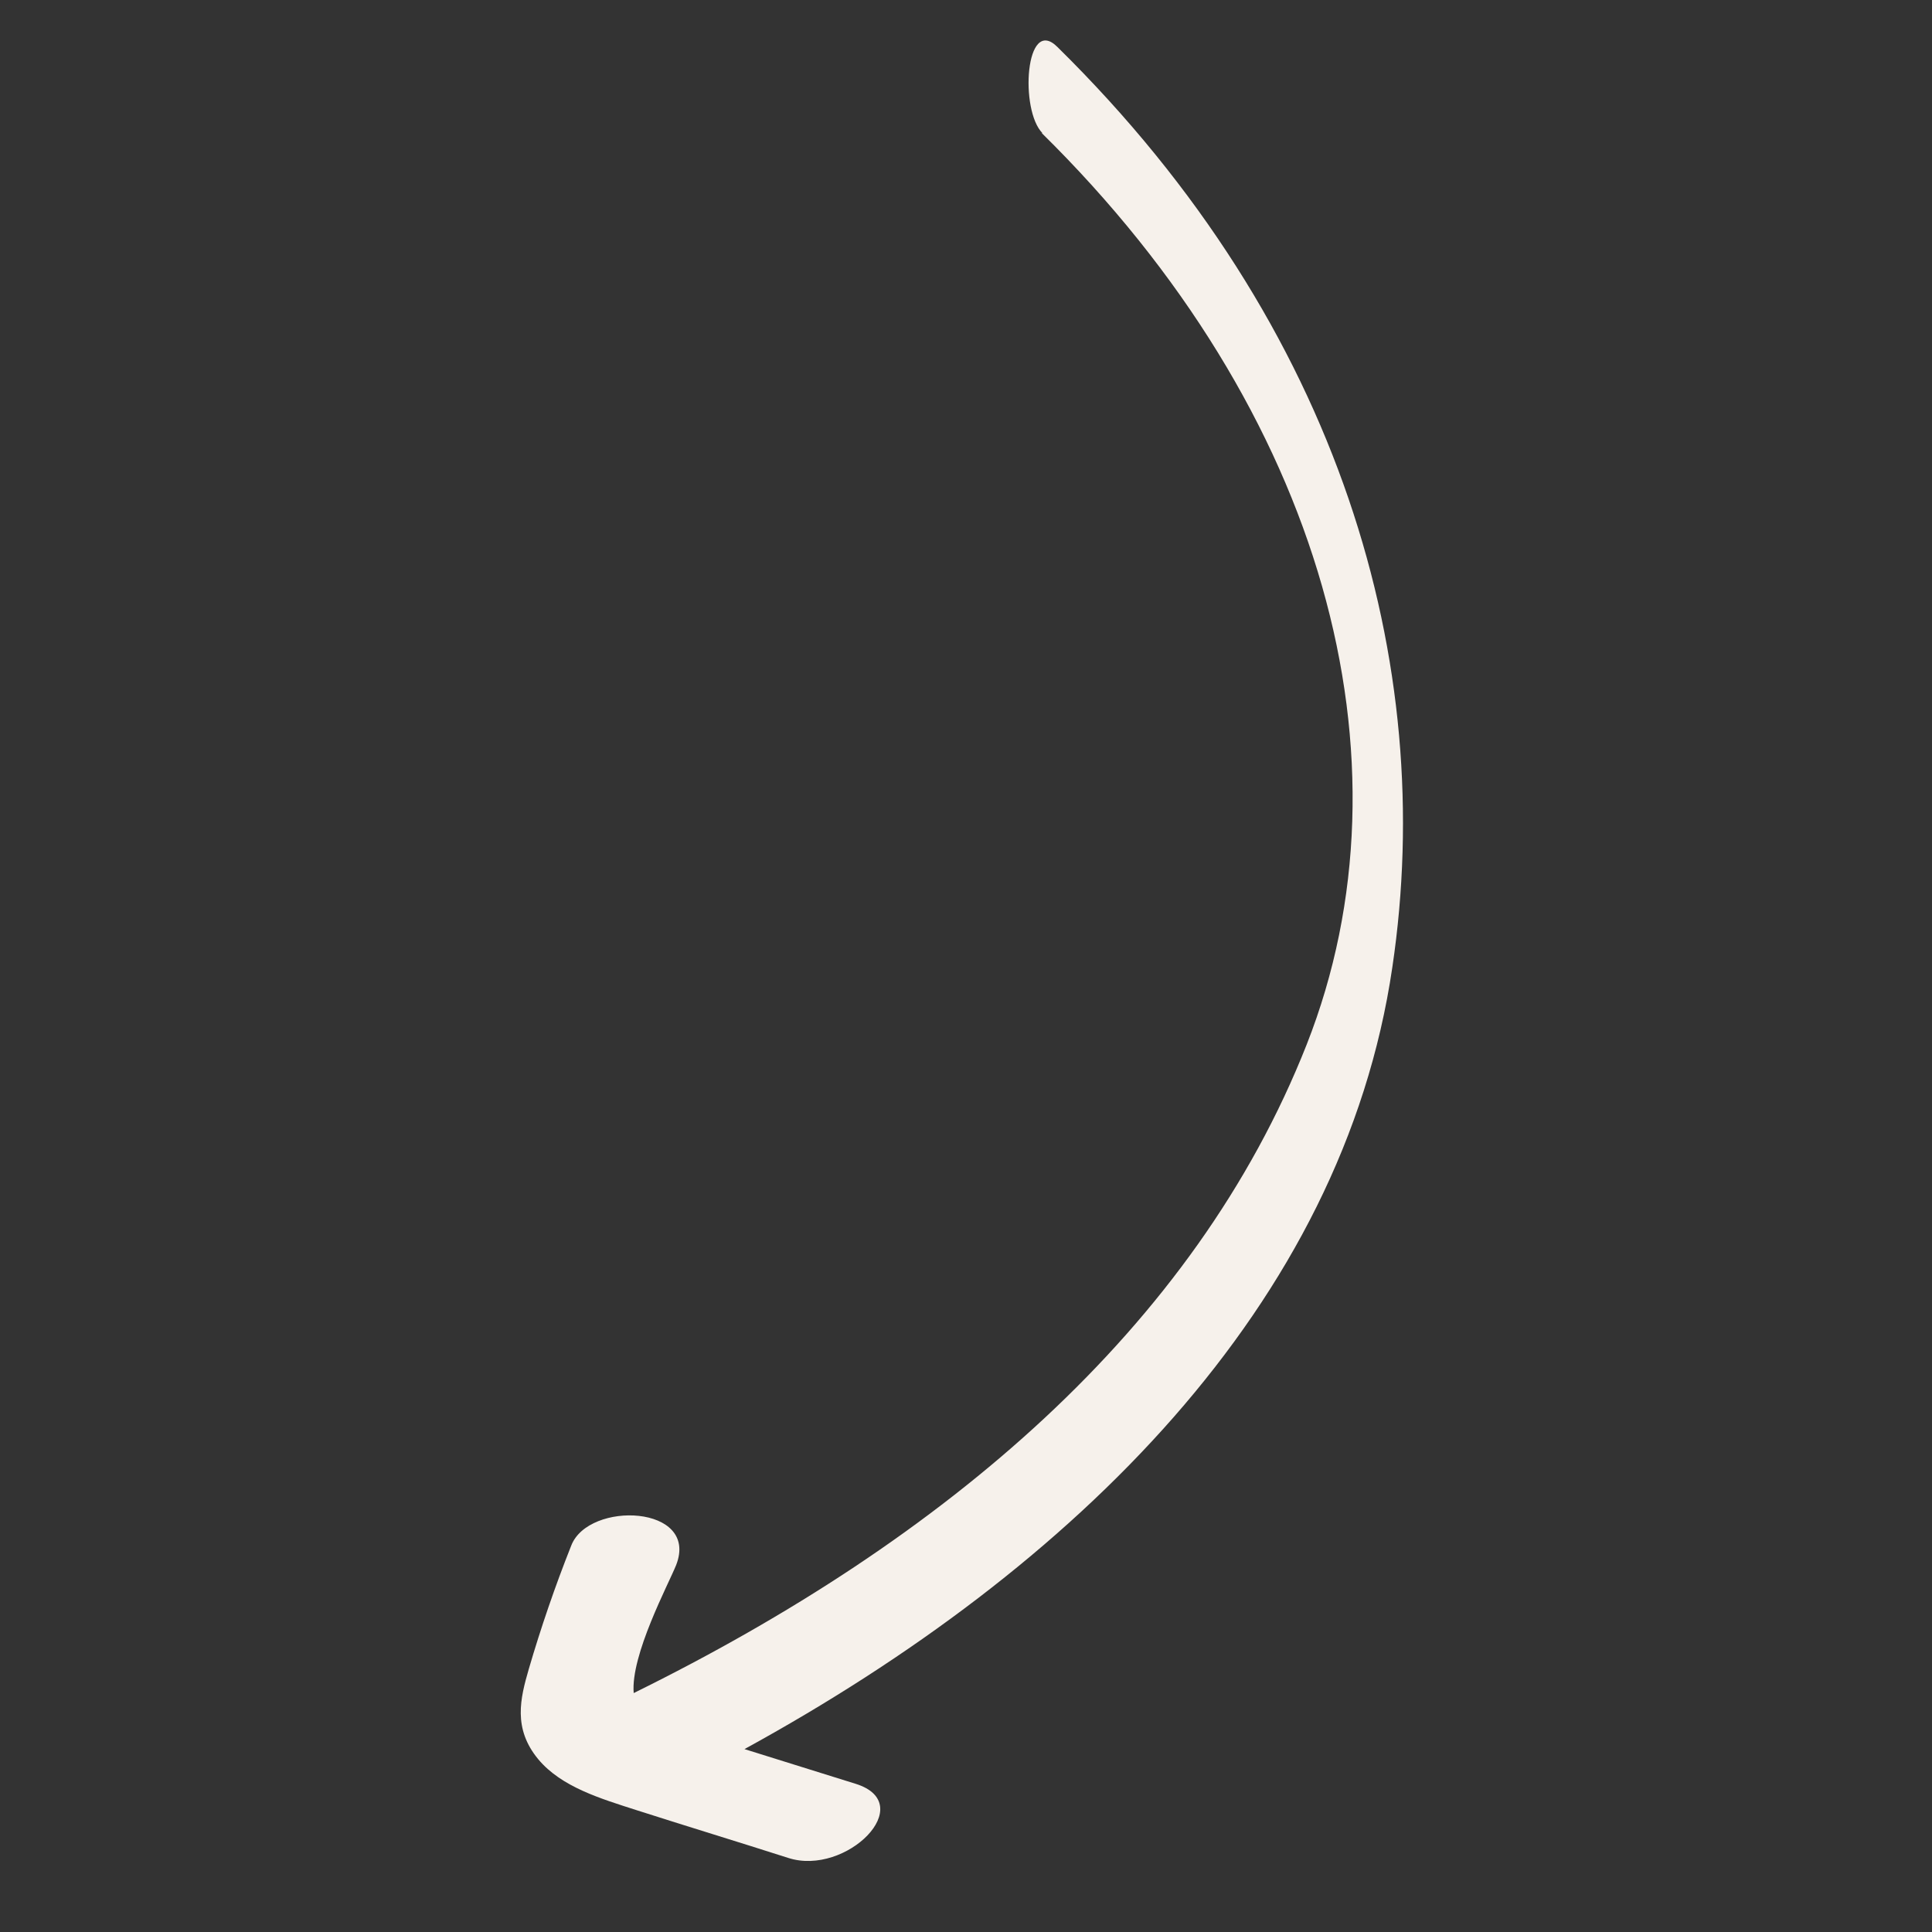 <?xml version="1.0" encoding="UTF-8"?>
<svg id="Vrstva_1" xmlns="http://www.w3.org/2000/svg" version="1.1" viewBox="0 0 300 300">
  <rect x="0" y="0" width="300" height="300" fill="#333333" stroke="none"/>
  <!-- Generator: Adobe Illustrator 29.3.1, SVG Export Plug-In . SVG Version: 2.1.0 Build 151)  -->
  <defs>
    <style>
      .st0 {
        fill: #f6f1eb;
      }
    </style>
  </defs>
  <path class="st0" d="M161.9,20.7c-3.6-3.5-2.7-18.4,2.3-13.4,44.2,43.5,59,95.9,52,142.9-7.7,52.5-49.3,93.3-100.6,121.4,5.8,1.8,11.5,3.6,17.3,5.4,9.8,3.1-1.5,14.4-10.5,11.5-7.8-2.5-15.7-4.9-23.5-7.4-5.6-1.8-11.7-3.6-15.3-7.9-4-4.8-2.8-9.5-1.5-14,1.9-6.5,4.1-12.9,6.6-19.2,2.7-7,19.9-6.3,16.3,3-1.2,3-7.1,14-6.6,19.9,48.3-23.8,87.1-56.6,104.5-100.7,17.4-44.2,2.7-98.4-41.2-141.6Z"/>
</svg>